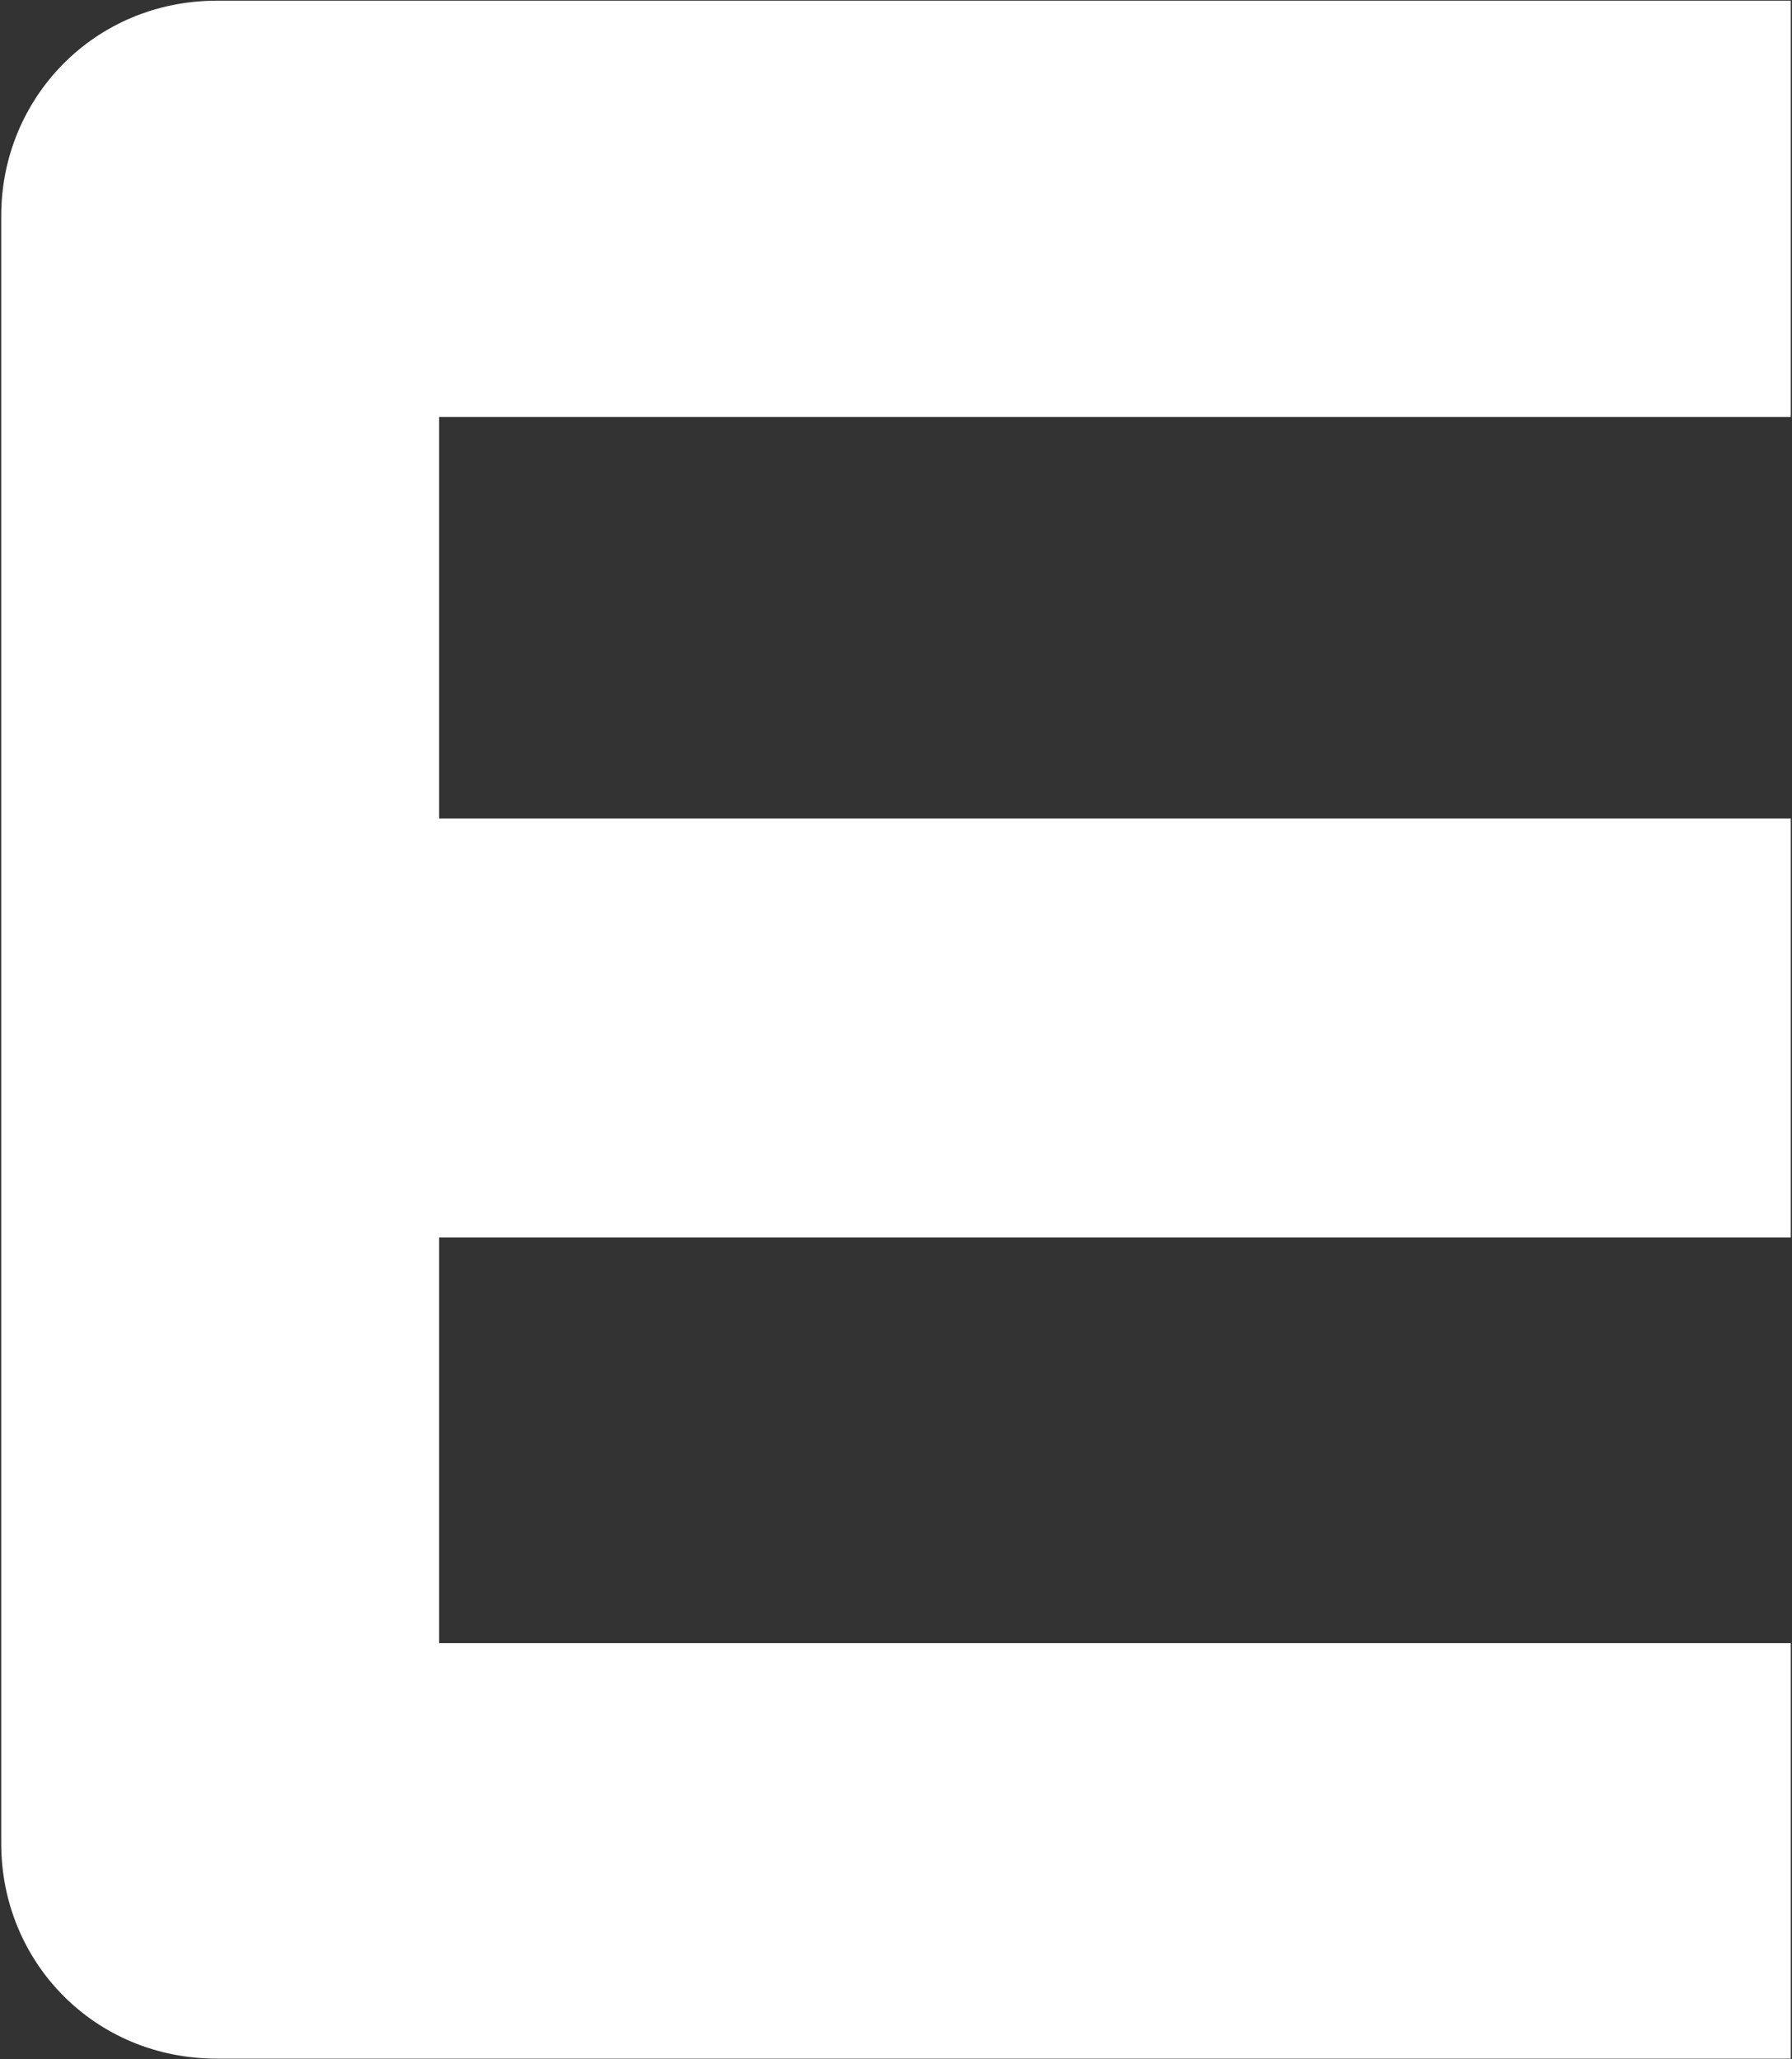 <svg version="1.2" xmlns="http://www.w3.org/2000/svg" viewBox="0 0 1313 1508" width="1313" height="1508">
	<rect x="0" y="0" width="1313" height="1508" fill="#333333" stroke="none"/>
	<title>002747</title>
	<style>
		.s0 { fill: #ffffff } 
	</style>
	<g id="Clip-Path: Clip-Path: Page 1">
		<g id="Clip-Path: Page 1">
			<g id="Page 1">
				<path id="Path 10" fill-rule="evenodd" class="s0" d="m1312.1 1203.3v304.3h-1153.2c-89.7 0-158-70.7-158-157.5v-1192.1c0-86.3 68.3-157.5 158-157.5h1153.2v304.8h-990.4v294.1h990.4v306.8h-990.4v297.1z"/>
			</g>
		</g>
	</g>
</svg>